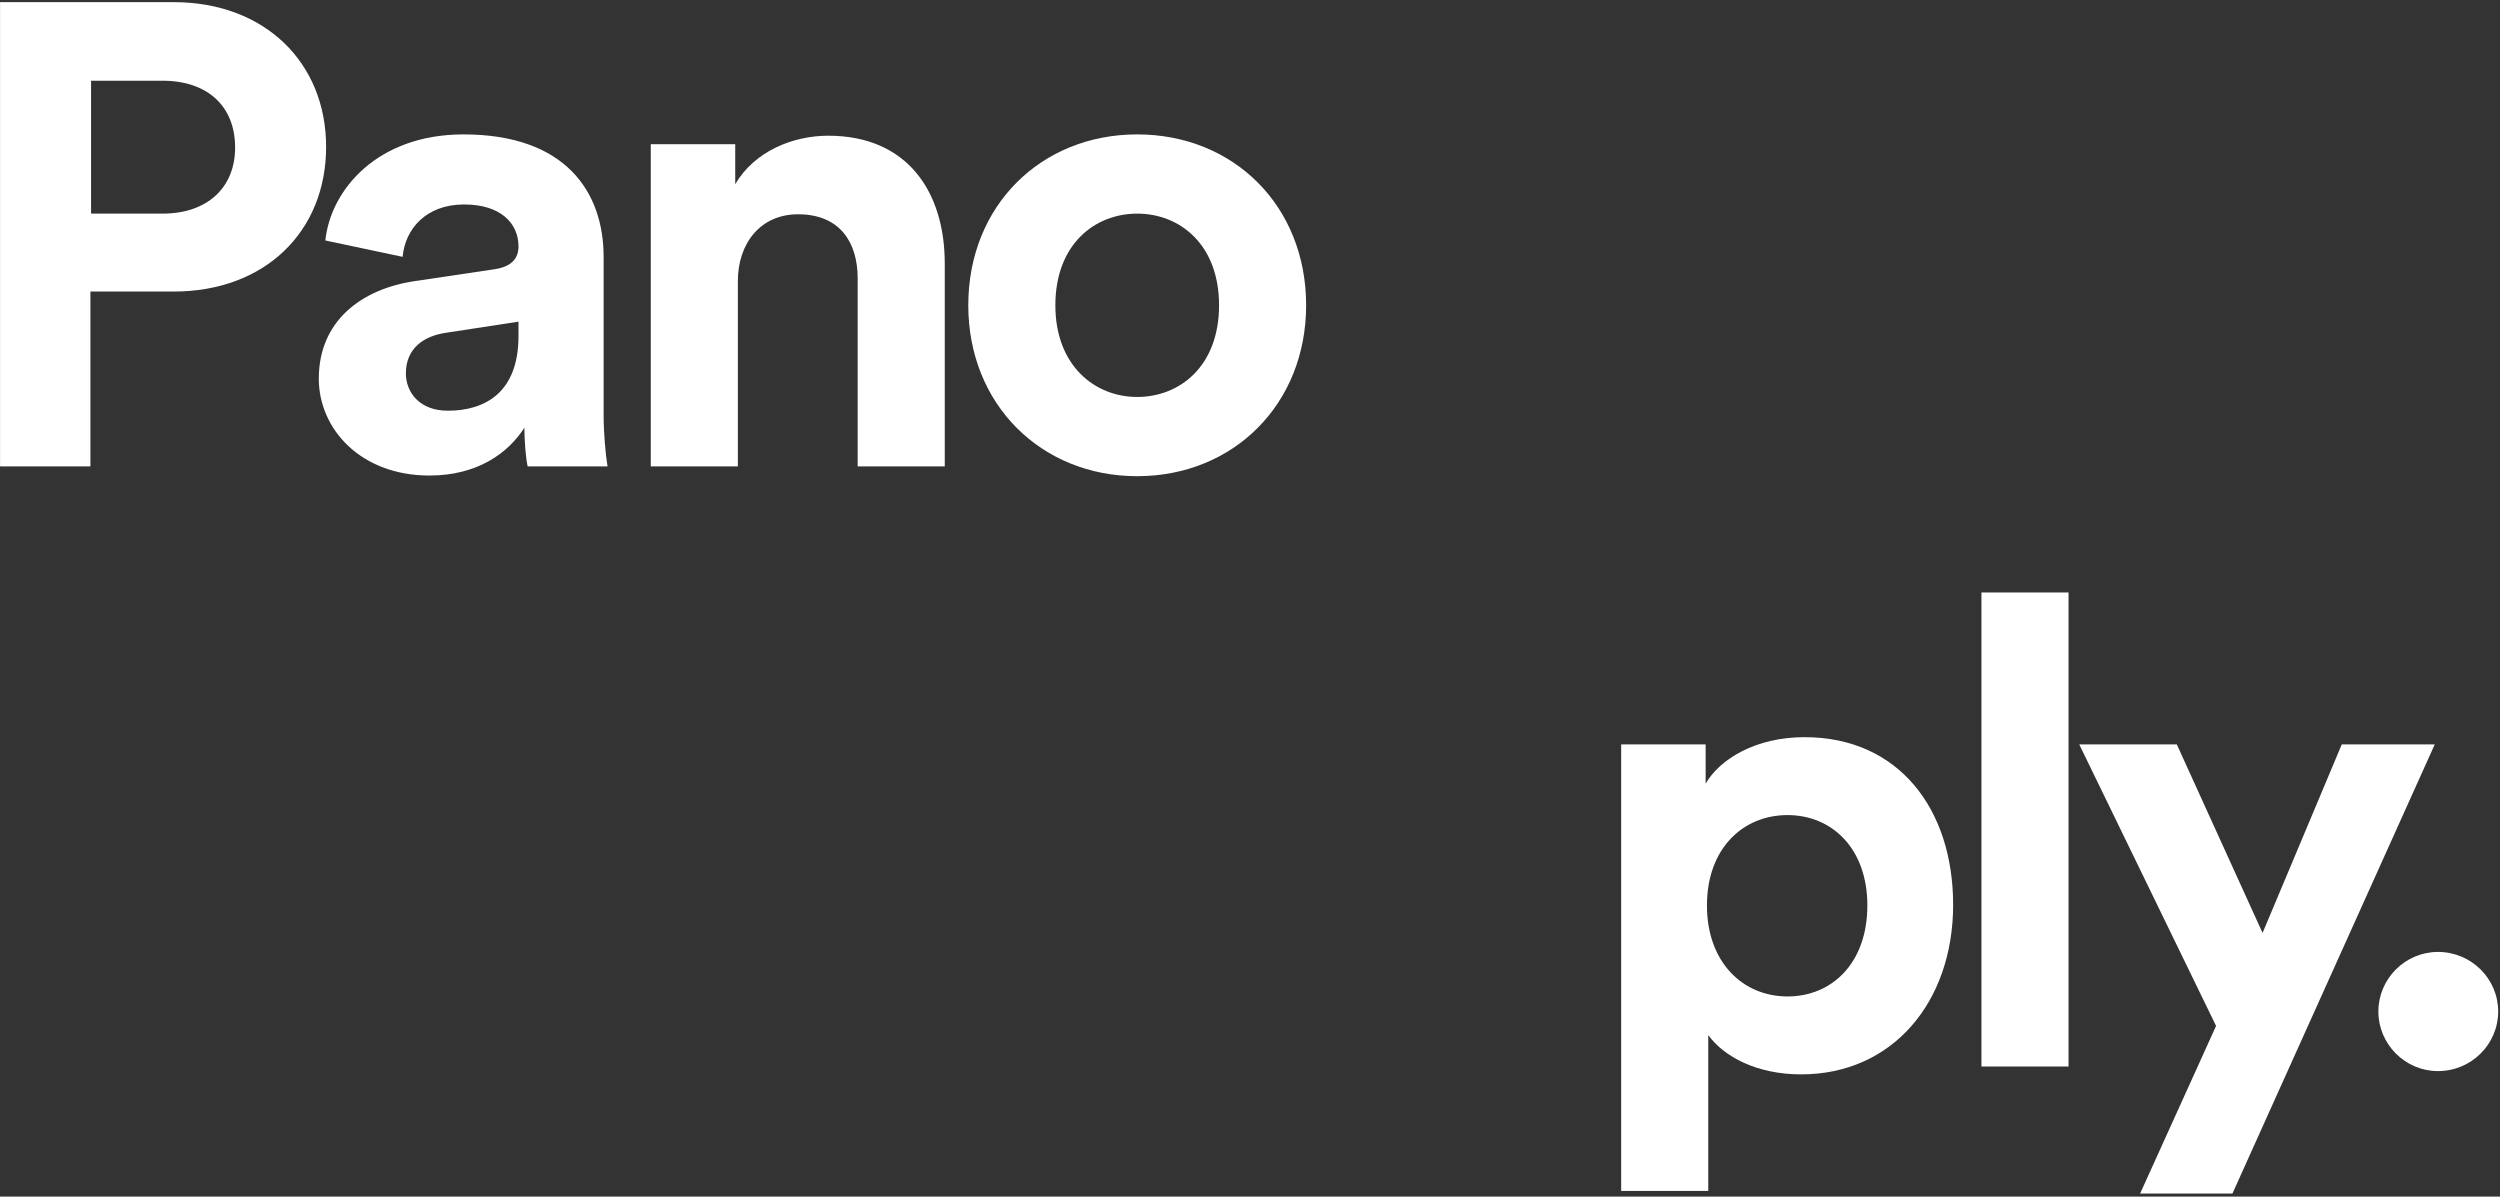 <svg width="679" height="325" viewBox="0 0 679 325" fill="none" xmlns="http://www.w3.org/2000/svg">
<rect x="0" y="0" width="679" height="325" fill="#333333" stroke="none"/>
<path d="M24.733 58.022V21.922H44.117C56.388 21.922 63.857 28.857 63.857 40.06C63.857 50.908 56.388 58.022 44.117 58.022H24.733ZM47.14 79.184C72.037 79.184 88.575 62.823 88.575 39.883C88.575 17.12 72.037 0.582 47.14 0.582H0.015V126.665H24.556V79.184H47.14Z" fill="white"/>
<path d="M86.586 102.835C86.586 116.529 97.967 129.155 116.64 129.155C129.621 129.155 137.979 123.108 142.425 116.173C142.425 119.552 142.781 124.353 143.314 126.665H165.01C164.477 123.642 163.943 117.418 163.943 112.794V69.758C163.943 52.153 153.629 36.504 125.887 36.504C102.413 36.504 89.787 51.62 88.364 65.313L109.348 69.758C110.06 62.112 115.75 55.532 126.065 55.532C136.023 55.532 140.825 60.689 140.825 66.913C140.825 69.936 139.224 72.426 134.245 73.137L112.727 76.338C98.145 78.472 86.586 87.186 86.586 102.835ZM121.619 111.549C113.972 111.549 110.238 106.57 110.238 101.413C110.238 94.655 115.039 91.276 121.085 90.387L140.825 87.364V91.276C140.825 106.748 131.577 111.549 121.619 111.549Z" fill="white"/>
<path d="M200.4 76.338C200.4 66.202 206.446 58.199 216.761 58.199C228.142 58.199 232.944 65.846 232.944 75.627V126.665H256.595V71.537C256.595 52.331 246.637 36.859 224.941 36.859C215.516 36.859 205.024 40.95 199.689 50.019V39.171H176.748V126.665H200.4V76.338Z" fill="white"/>
<path d="M308.866 107.815C297.306 107.815 286.637 99.279 286.637 82.918C286.637 66.38 297.306 58.022 308.866 58.022C320.425 58.022 331.095 66.38 331.095 82.918C331.095 99.457 320.425 107.815 308.866 107.815ZM308.866 36.504C282.724 36.504 262.985 55.888 262.985 82.918C262.985 109.771 282.724 129.332 308.866 129.332C335.007 129.332 354.746 109.771 354.746 82.918C354.746 55.888 335.007 36.504 308.866 36.504Z" fill="white"/>
<path d="M463.962 323.453V281.129C468.23 286.997 477.122 291.799 489.214 291.799C513.933 291.799 530.471 272.237 530.471 245.74C530.471 219.777 515.711 200.215 490.103 200.215C476.944 200.215 467.163 206.084 463.251 212.841V202.171H440.31V323.453H463.962ZM507.175 245.918C507.175 261.567 497.572 270.637 485.48 270.637C473.387 270.637 463.606 261.39 463.606 245.918C463.606 230.447 473.387 221.377 485.48 221.377C497.572 221.377 507.175 230.447 507.175 245.918Z" fill="white"/>
<path d="M561.814 289.665V160.914H538.163V289.665H561.814Z" fill="white"/>
<path d="M606.332 324.165L661.282 202.171H636.03L614.513 253.387L591.216 202.171H564.719L601.886 278.639L581.258 324.165H606.332Z" fill="white"/>
<path d="M645.964 274.727C645.964 283.619 653.255 290.91 662.147 290.91C671.216 290.91 678.507 283.619 678.507 274.727C678.507 265.835 671.216 258.544 662.147 258.544C653.255 258.544 645.964 265.835 645.964 274.727Z" fill="white"/>
</svg>
